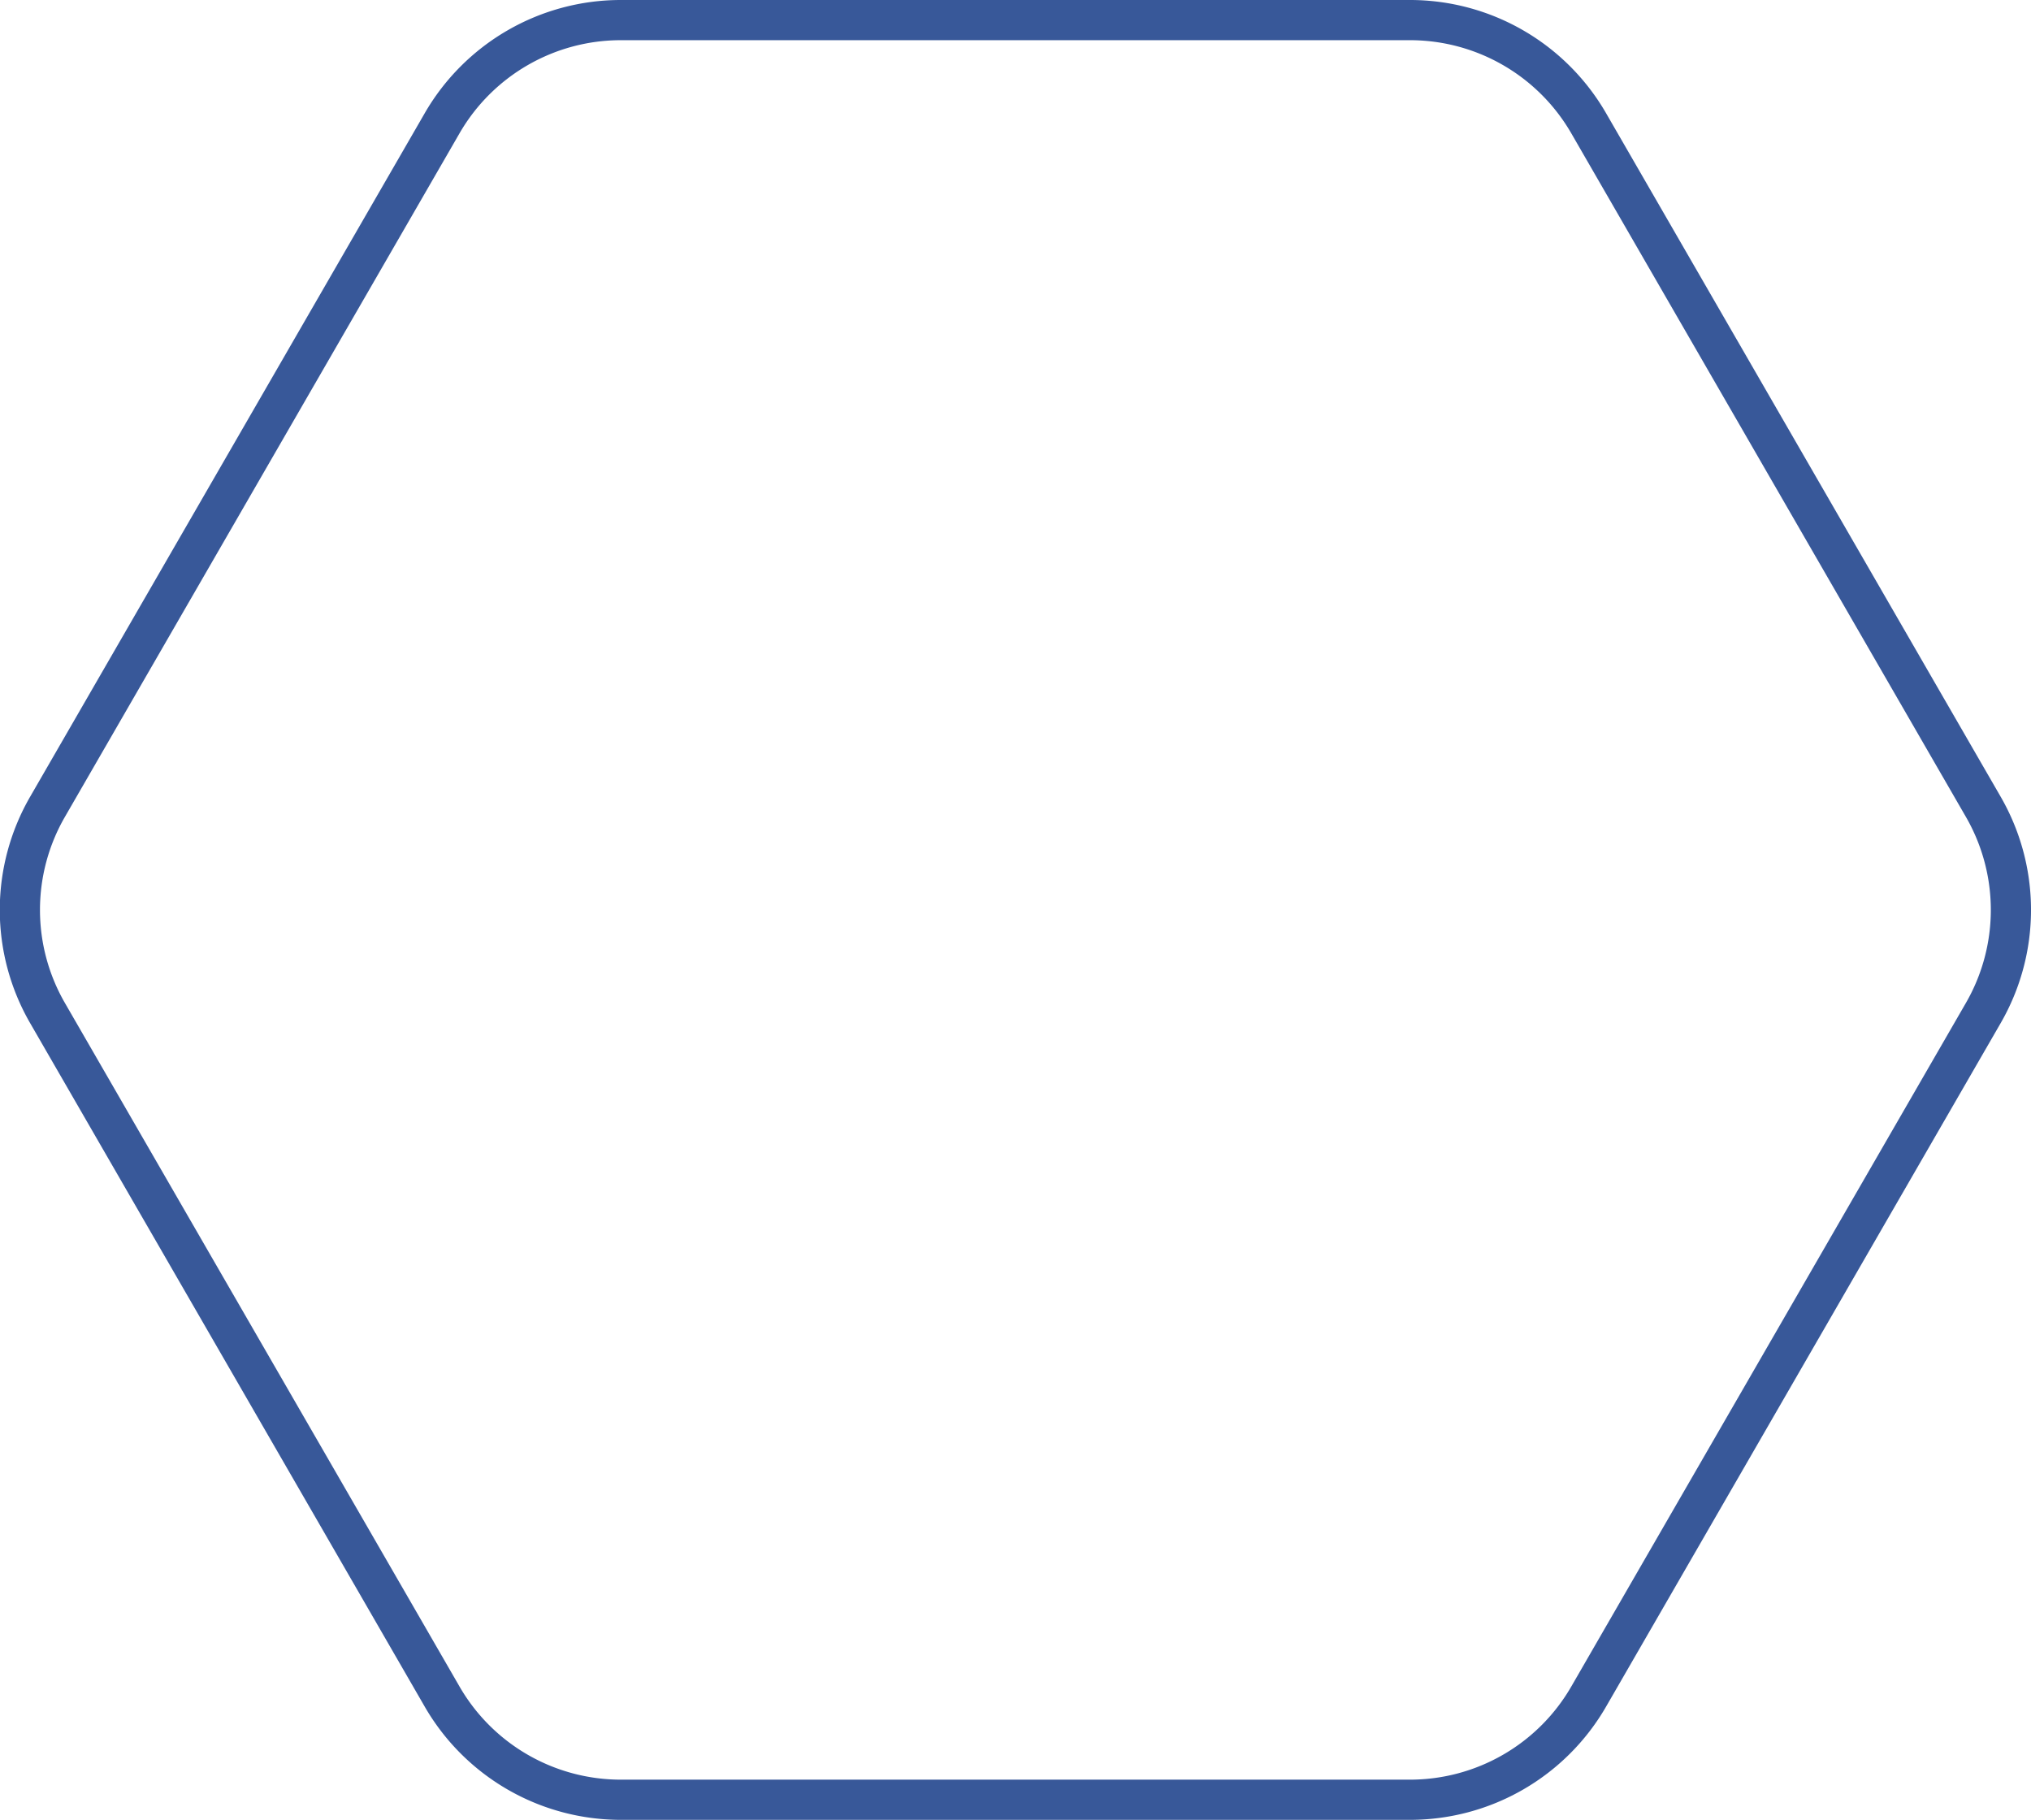 <?xml version="1.0" encoding="UTF-8"?> <svg xmlns="http://www.w3.org/2000/svg" viewBox="0 0 101.08 90.56"> <g id="Слой_2" data-name="Слой 2"> <g id="Слой_1-2" data-name="Слой 1"> <path d="M70.17,1H30.91A10.27,10.27,0,0,0,22,6.14l-19.63,34a10.26,10.26,0,0,0,0,10.28L22,84.42a10.27,10.27,0,0,0,8.9,5.14H70.17a10.27,10.27,0,0,0,8.9-5.14l19.63-34a10.26,10.26,0,0,0,0-10.28l-19.63-34A10.27,10.27,0,0,0,70.17,1Z" style="fill:none;stroke:#385899;stroke-miterlimit:10;stroke-width:2px"></path> </g> </g> </svg> 